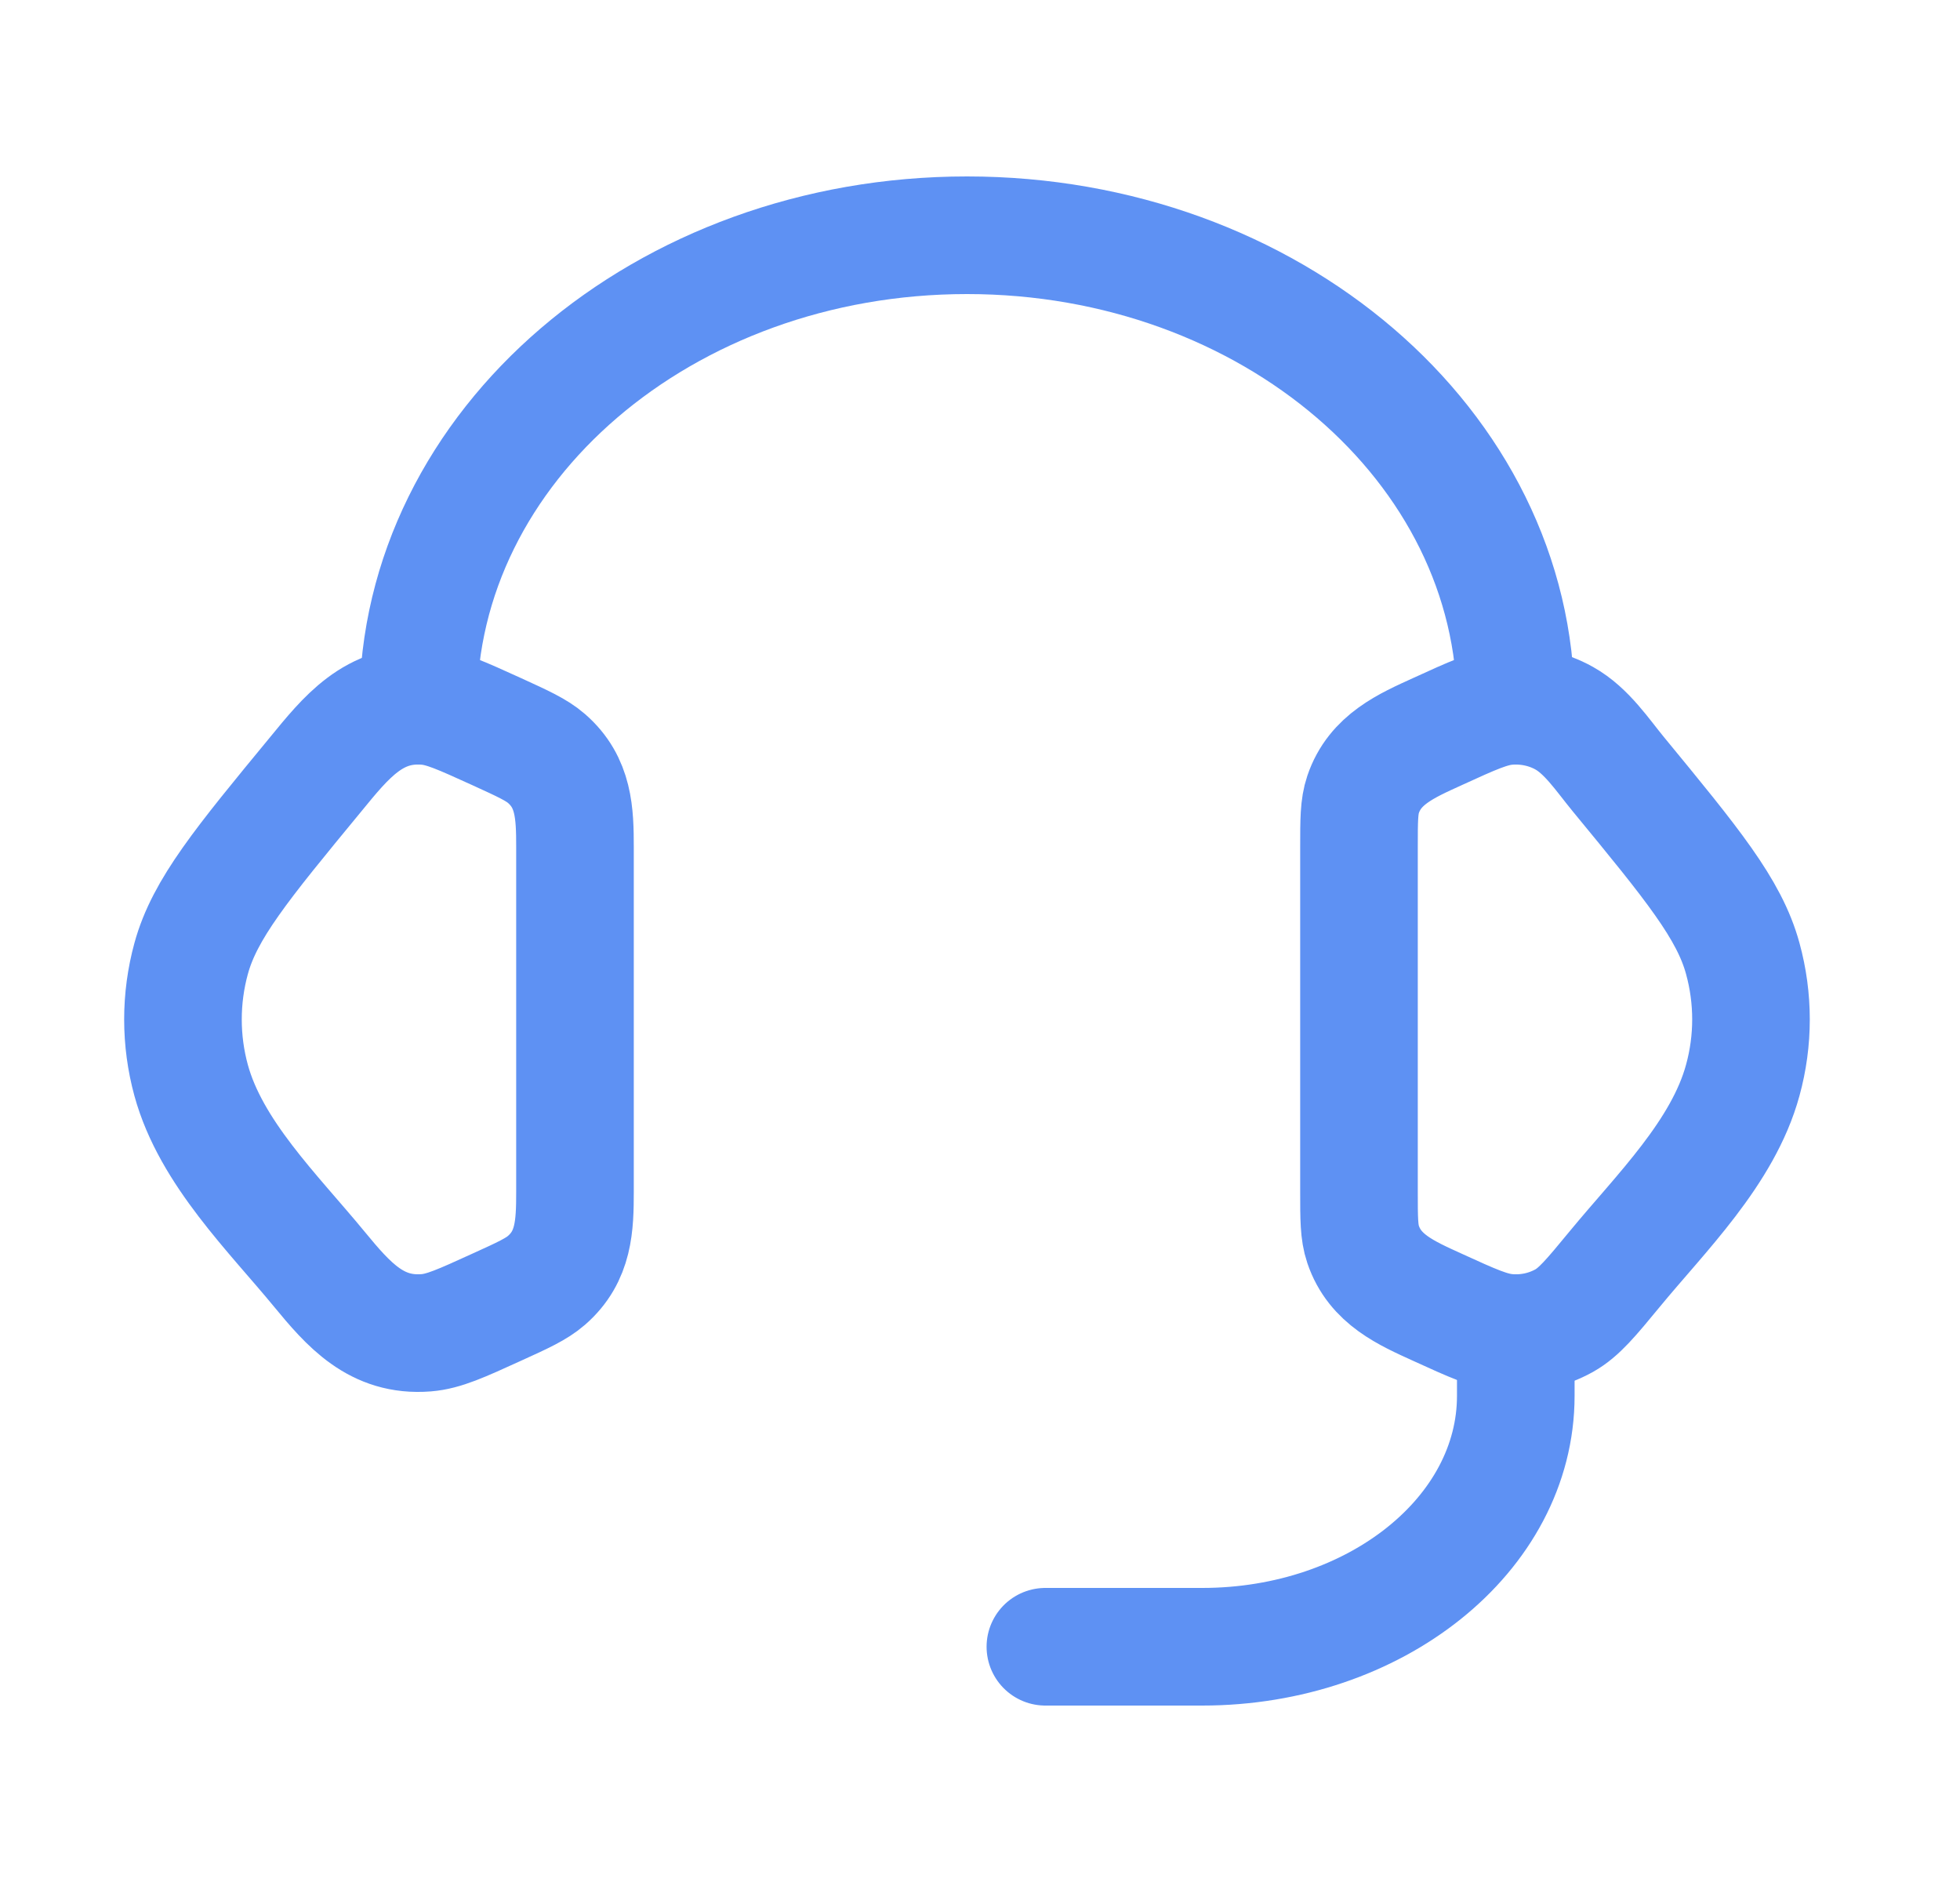 <svg width="25" height="24" viewBox="0 0 25 24" fill="none" xmlns="http://www.w3.org/2000/svg">
<path d="M17.334 10.805C17.334 10.459 17.334 10.286 17.386 10.132C17.537 9.684 17.936 9.511 18.336 9.329C18.784 9.124 19.008 9.022 19.231 9.004C19.483 8.984 19.736 9.038 19.952 9.159C20.238 9.319 20.438 9.625 20.642 9.873C21.585 11.019 22.057 11.592 22.229 12.223C22.369 12.733 22.369 13.267 22.229 13.776C21.978 14.698 21.183 15.47 20.594 16.186C20.293 16.551 20.142 16.734 19.952 16.841C19.733 16.963 19.482 17.017 19.231 16.996C19.008 16.978 18.784 16.876 18.335 16.671C17.935 16.489 17.537 16.316 17.386 15.868C17.334 15.714 17.334 15.541 17.334 15.195V10.805ZM7.334 10.805C7.334 10.369 7.322 9.978 6.97 9.672C6.842 9.561 6.672 9.484 6.333 9.329C5.884 9.125 5.66 9.022 5.437 9.004C4.77 8.95 4.411 9.406 4.027 9.874C3.083 11.019 2.611 11.592 2.438 12.224C2.299 12.732 2.299 13.269 2.438 13.777C2.69 14.698 3.486 15.471 4.074 16.186C4.445 16.636 4.8 17.047 5.437 16.996C5.66 16.978 5.884 16.876 6.333 16.671C6.673 16.517 6.842 16.439 6.97 16.328C7.322 16.022 7.334 15.631 7.334 15.196V10.805Z" stroke="#5E91F3" stroke-width="1.5" stroke-linecap="round" stroke-linejoin="round"/>
<path d="M5.334 9C5.334 5.686 8.468 3 12.334 3C16.2 3 19.334 5.686 19.334 9M19.334 17V17.8C19.334 19.567 17.544 21 15.334 21H13.334" stroke="#5E91F3" stroke-width="1.5" stroke-linecap="round" stroke-linejoin="round"/>
</svg>
